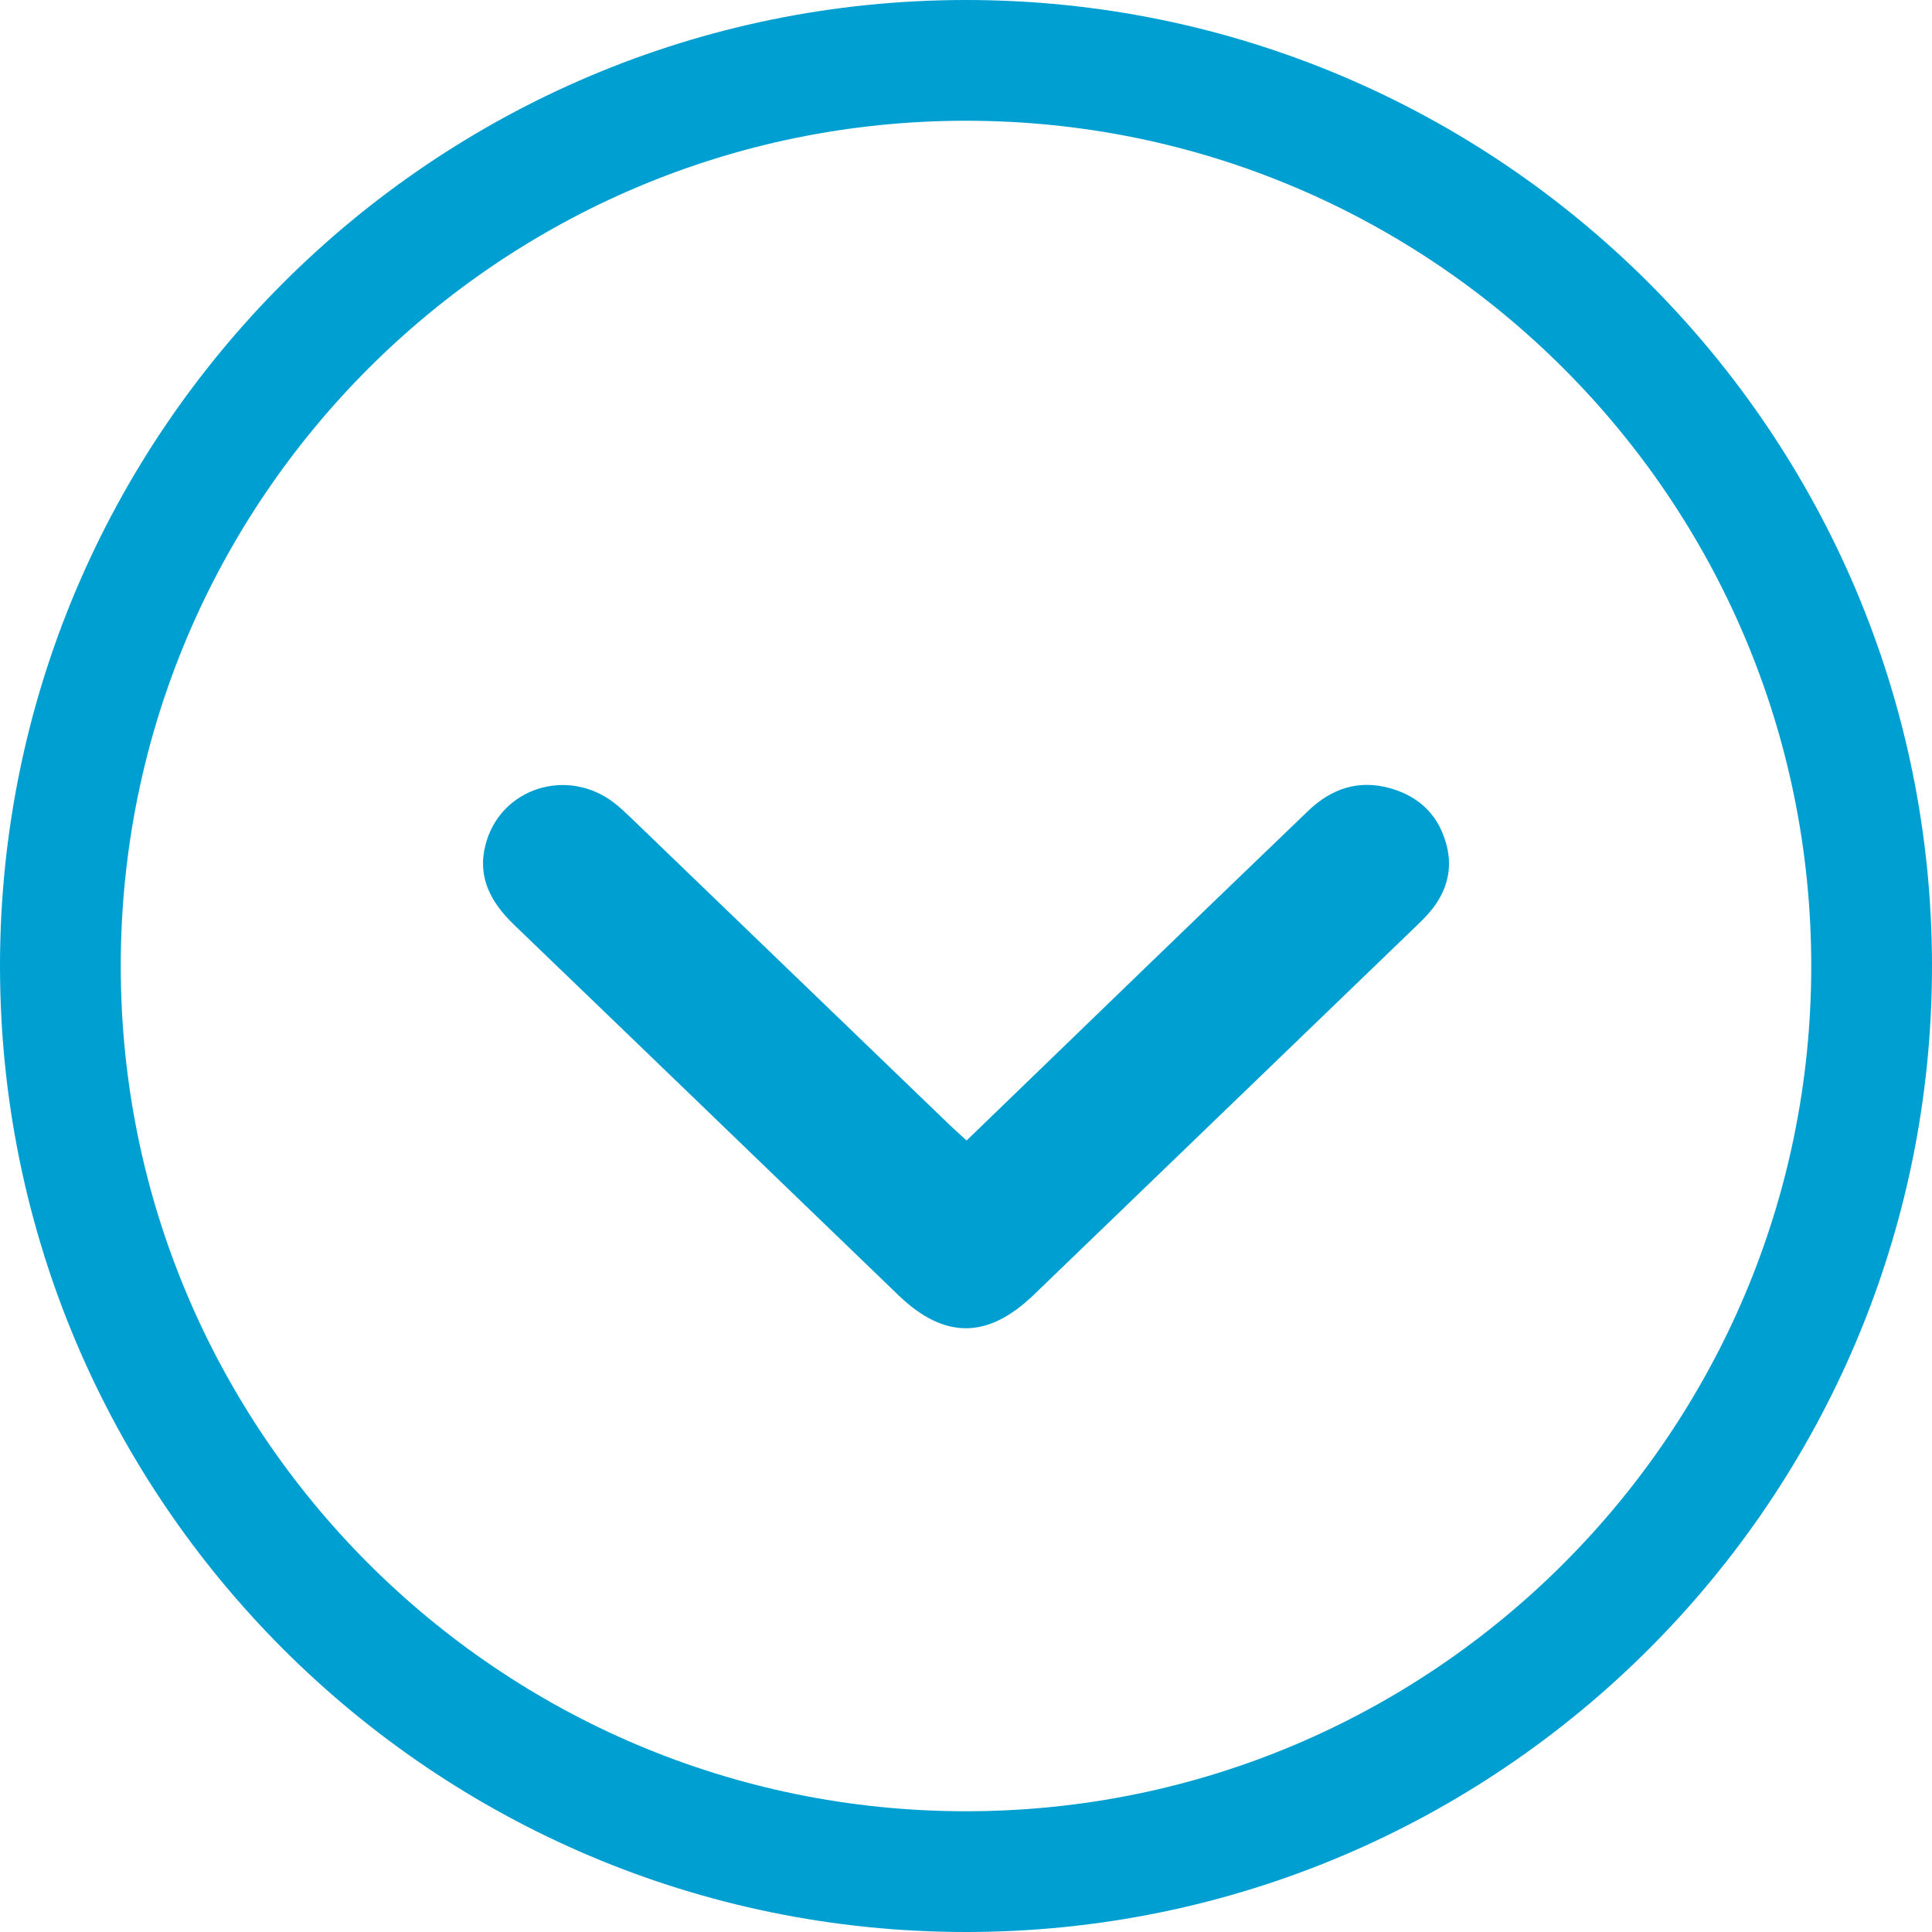 <?xml version="1.0" encoding="UTF-8" standalone="no"?>
<!-- Generator: Gravit.io -->
<svg xmlns="http://www.w3.org/2000/svg" xmlns:xlink="http://www.w3.org/1999/xlink" style="isolation:isolate" viewBox="621 173 32 32" width="32pt" height="32pt"><g><g><g><path d=" M 637.01 191.89 C 638.01 190.924 638.979 189.985 639.95 189.048 C 640.855 188.175 641.76 187.301 642.668 186.43 C 643.05 186.064 643.5 185.905 644.034 186.058 C 644.537 186.203 644.846 186.533 644.965 187.02 C 645.056 187.393 644.967 187.738 644.732 188.044 C 644.645 188.156 644.542 188.257 644.439 188.356 C 642.334 190.387 640.229 192.417 638.123 194.446 C 637.358 195.183 636.64 195.185 635.879 194.451 C 633.758 192.407 631.64 190.361 629.517 188.32 C 629.131 187.949 628.904 187.533 629.04 186.998 C 629.279 186.052 630.402 185.692 631.184 186.307 C 631.28 186.383 631.369 186.468 631.458 186.553 C 633.218 188.249 634.978 189.945 636.738 191.641 C 636.817 191.717 636.901 191.79 637.01 191.89 Z " fill-rule="evenodd" fill="rgb(0,159,210)"/><path d=" M 637 174 C 645.279 174 652 180.721 652 189 C 652 197.279 645.279 204 637 204 C 628.721 204 622 197.279 622 189 C 622 180.721 628.721 174 637 174 Z " fill="none" vector-effect="non-scaling-stroke" stroke-width="2" stroke="rgb(0,159,210)" stroke-linejoin="miter" stroke-linecap="butt" stroke-miterlimit="4"/></g></g></g></svg>